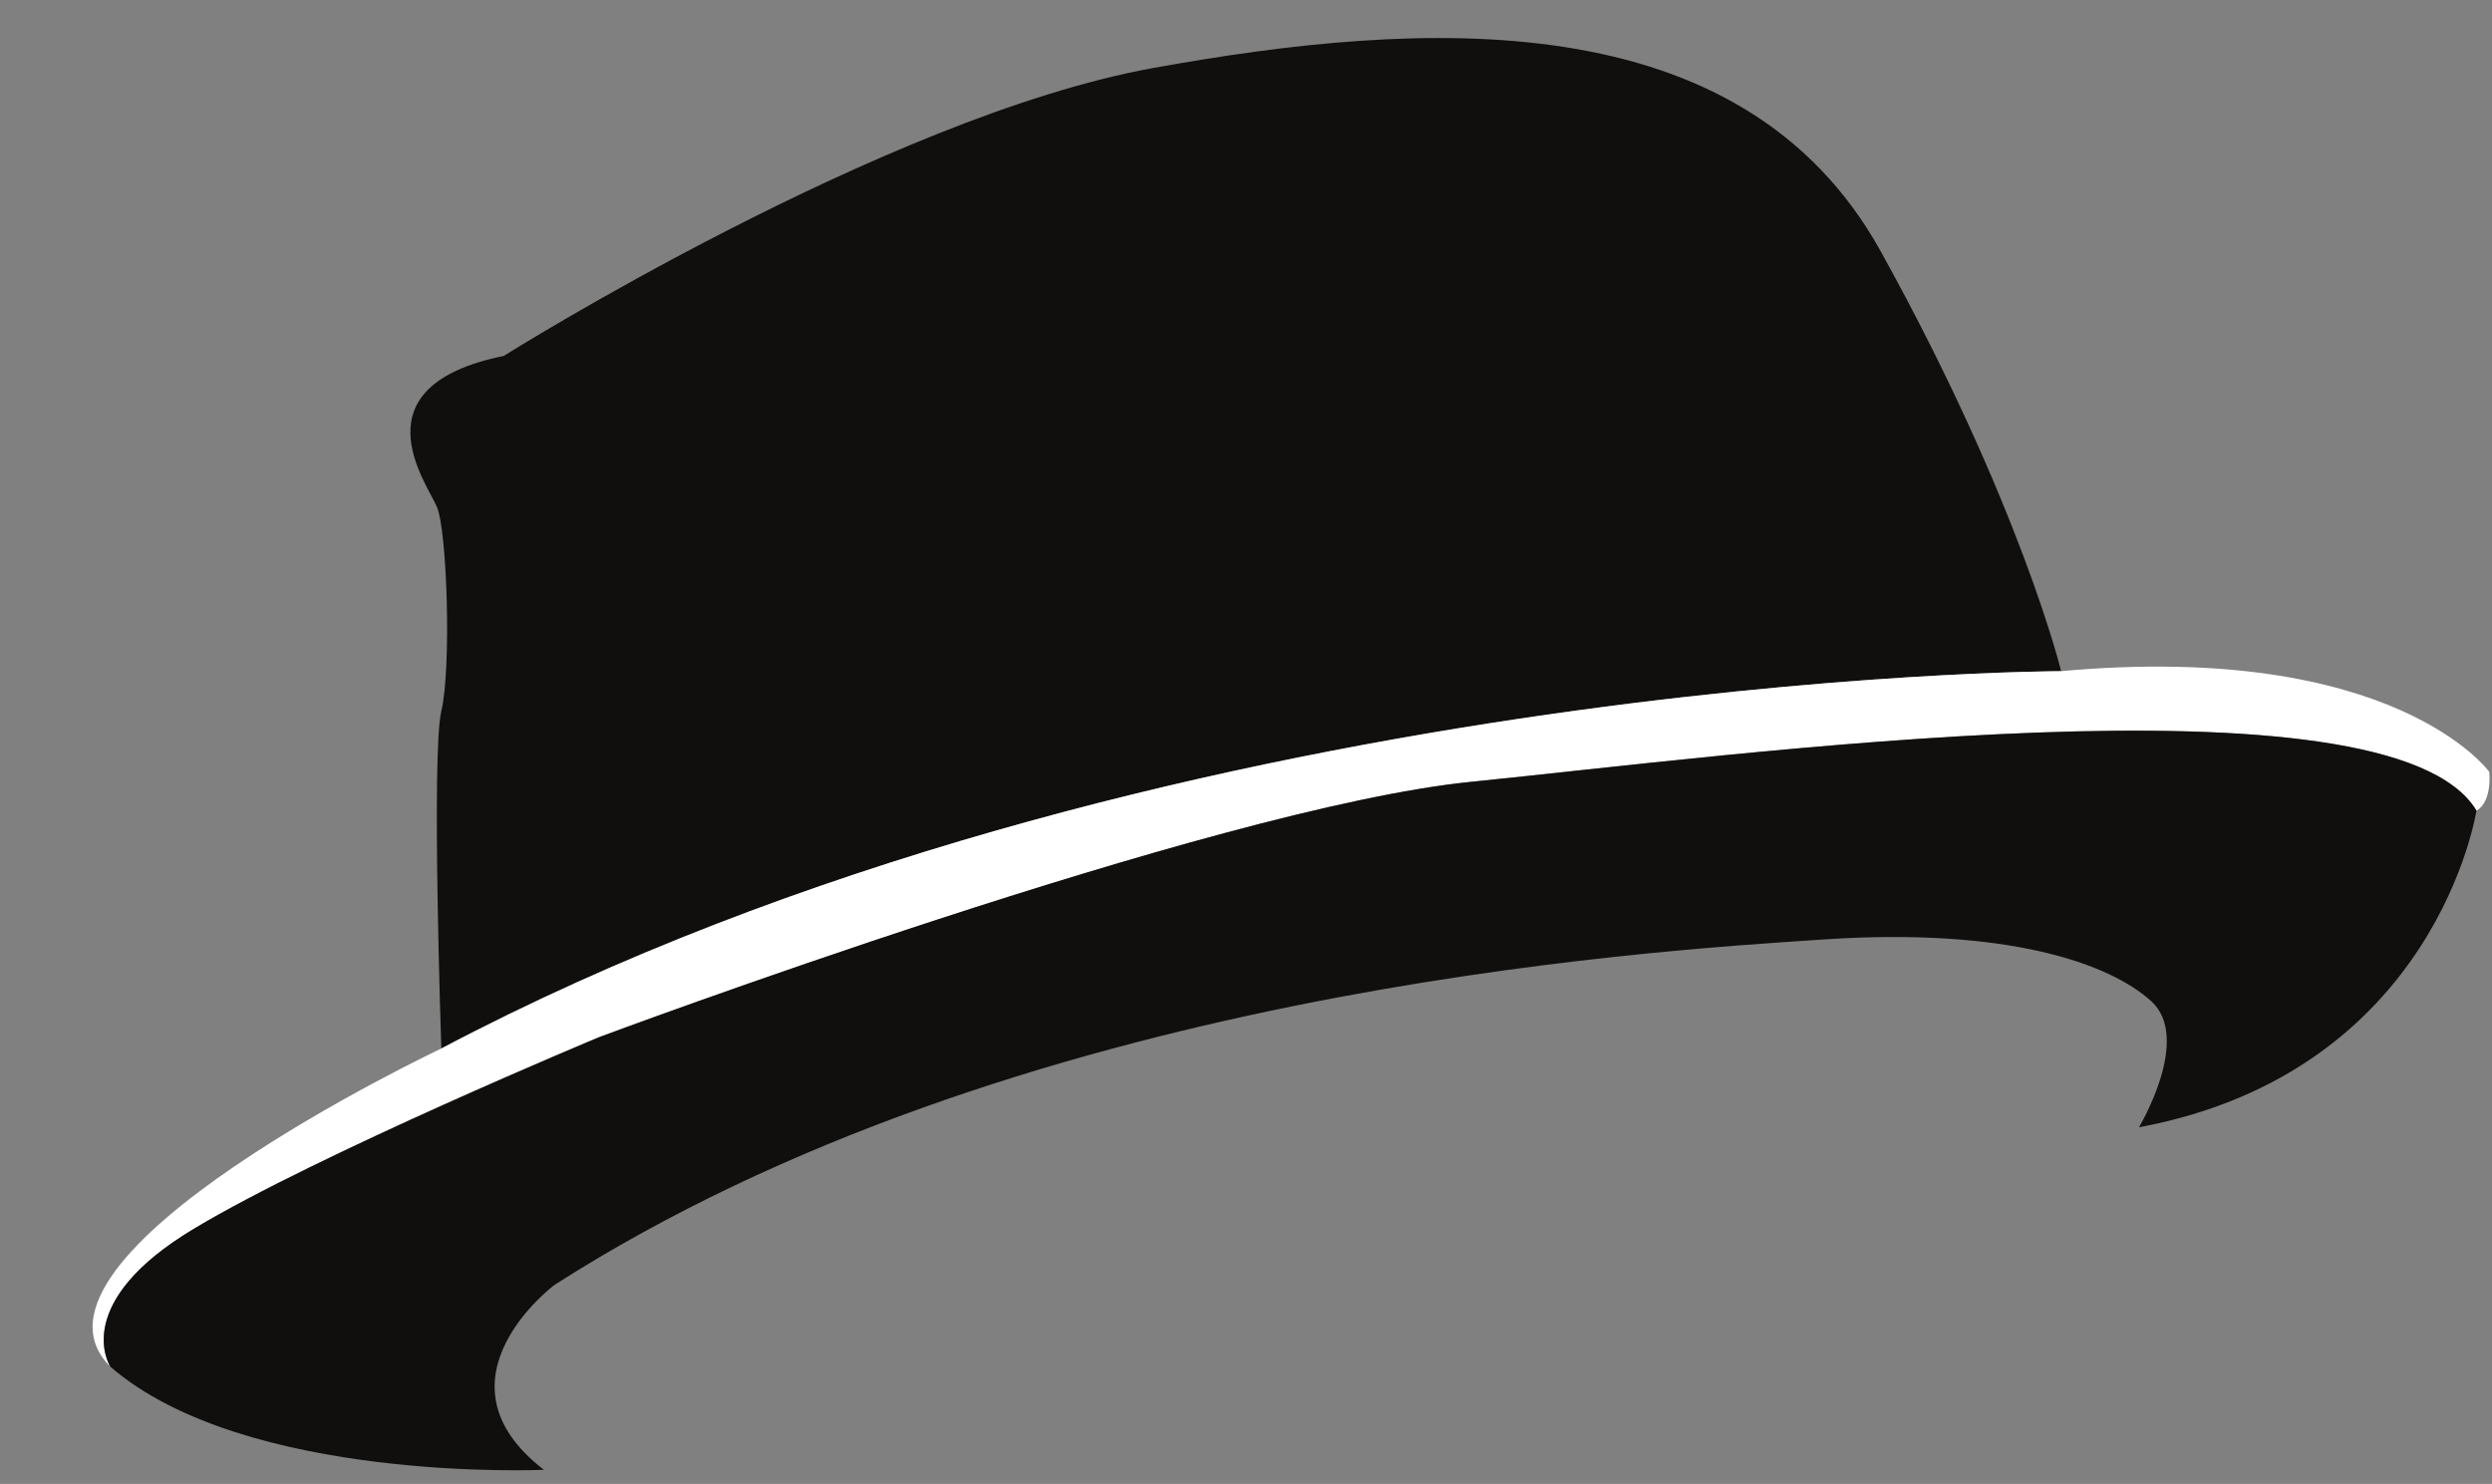 <?xml version="1.0" encoding="UTF-8" standalone="no"?><svg xmlns="http://www.w3.org/2000/svg" xmlns:xlink="http://www.w3.org/1999/xlink" fill="#000000" height="232.1" preserveAspectRatio="xMidYMid meet" version="1" viewBox="10.7 30.4 389.7 232.1" width="389.7" zoomAndPan="magnify"><rect x="10.7" y="30.4" width="389.7" height="232.1" fill="#808080" stroke="none"/><g fill-rule="evenodd"><g id="change1_1"><path d="M 79.715 141.617 C 78.137 148.25 79.715 194.391 79.715 194.391 C 190.961 135.609 333.02 135.371 333.02 135.371 C 333.02 135.371 326.621 109.062 304.812 69.719 C 283.008 30.367 232.992 33.449 191.039 41.035 C 149.086 48.621 89.473 86.07 89.473 86.07 C 66.129 90.812 77.383 105.859 79.012 109.652 C 80.641 113.449 81.297 134.977 79.715 141.617" fill="#100f0d"/></g><g id="change2_1"><path d="M 399.98 151.137 C 399.98 151.137 385.281 130.633 333.02 135.371 C 333.02 135.371 190.961 135.609 79.715 194.391 C 79.715 194.391 10.66 226.984 27.965 244.168 C 27.965 244.168 21.445 234.332 41 222.598 C 60.555 210.863 104.406 192.613 104.406 192.613 C 104.406 192.613 200.52 156.703 240.816 152.676 C 281.109 148.648 384.453 134.66 397.965 157.18 C 397.965 157.18 400.336 156.23 399.98 151.137" fill="#ffffff"/></g><g id="change1_2"><path d="M 240.816 152.676 C 200.52 156.703 104.406 192.613 104.406 192.613 C 104.406 192.613 60.555 210.863 41 222.598 C 22.066 233.957 27.578 243.539 27.945 244.137 L 27.965 244.168 C 49.059 262.418 95.754 260.285 95.754 260.285 C 77.504 246.223 97.414 231.367 97.414 231.367 C 169.473 185.227 267.285 179.223 296.043 177.324 C 324.805 175.43 340.605 181.121 347.086 186.965 C 353.562 192.812 345.188 206.715 345.188 206.715 C 391.805 198.027 397.965 157.18 397.965 157.18 C 384.453 134.66 281.109 148.648 240.816 152.676" fill="#100f0d"/></g></g></svg>